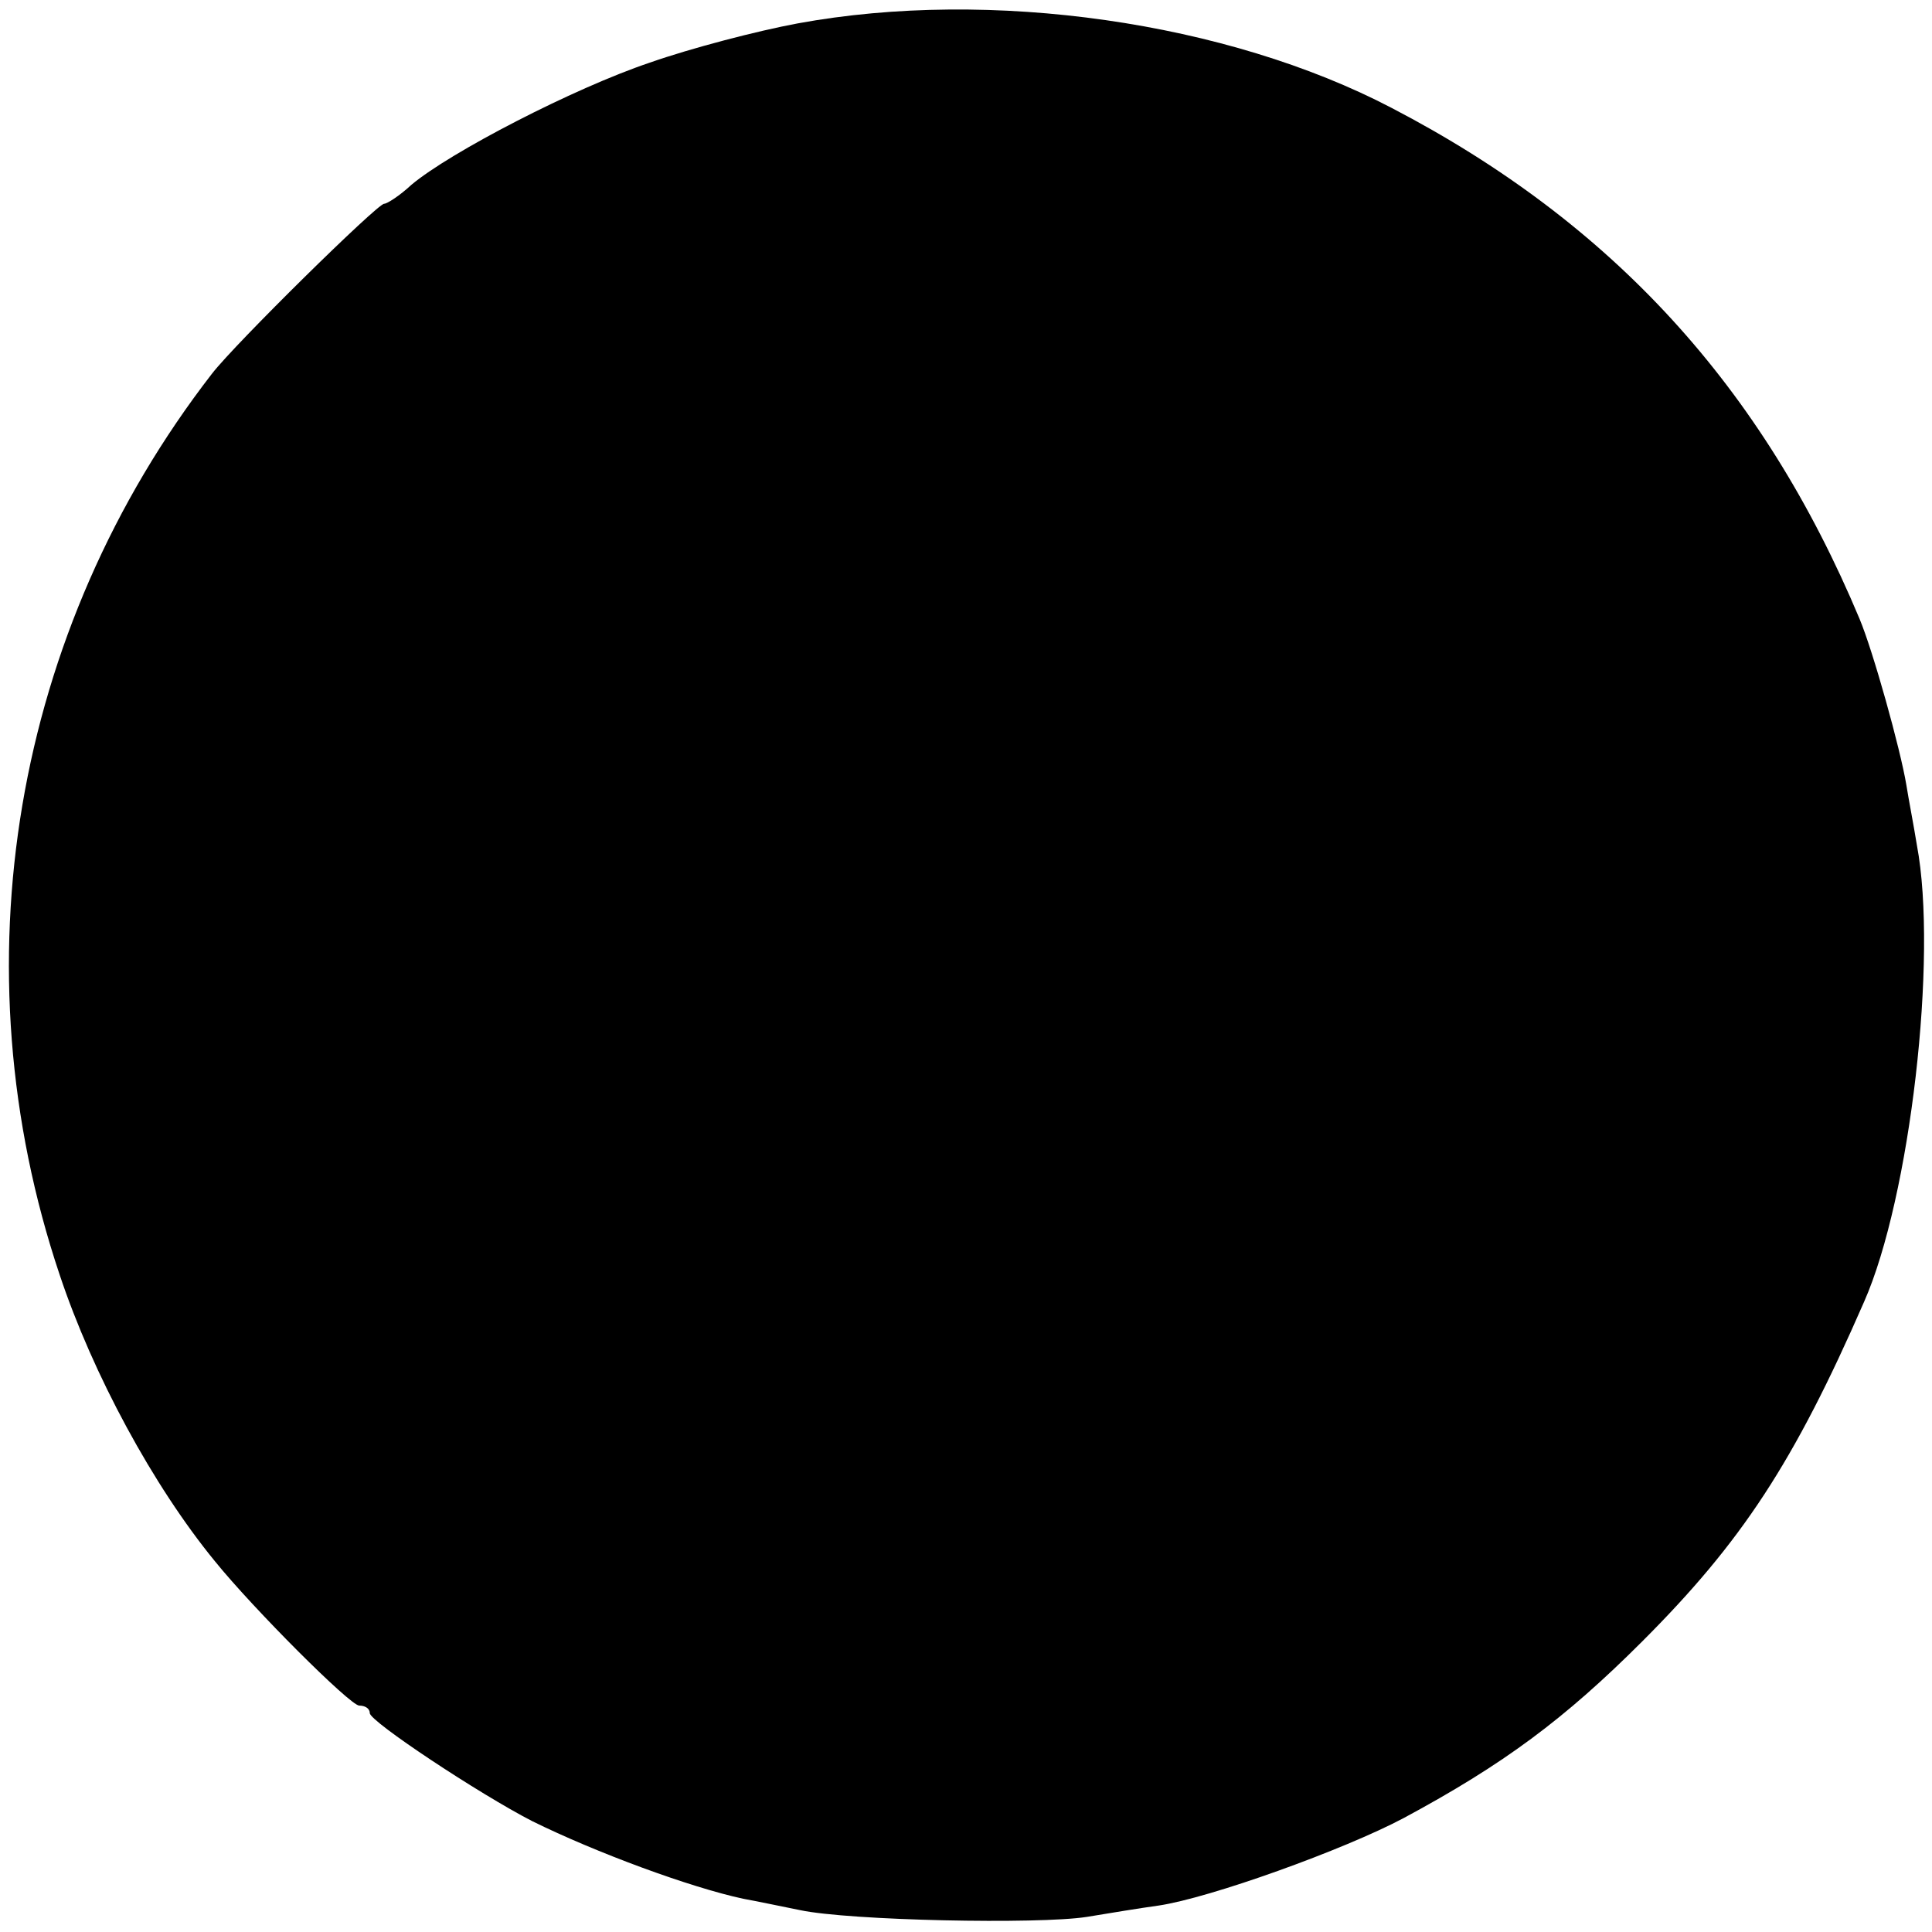 <?xml version="1.0" standalone="no"?>
<!DOCTYPE svg PUBLIC "-//W3C//DTD SVG 20010904//EN"
 "http://www.w3.org/TR/2001/REC-SVG-20010904/DTD/svg10.dtd">
<svg version="1.0" xmlns="http://www.w3.org/2000/svg"
 width="256pt" height="256pt" viewBox="0 0 256 256"
 preserveAspectRatio="xMidYMid meet">
<g transform="translate(0,256) scale(0.1,-0.1)"
fill="#000000" stroke="none">
<path d="M1057 2529 c-54 -10 -142 -33 -196 -52 -101 -34 -265 -119 -316 -162
-15 -14 -32 -25 -36 -25 -9 0 -197 -185 -228 -225 -264 -341 -339 -786 -202
-1194 44 -132 124 -280 206 -380 51 -63 179 -191 191 -191 8 0 14 -4 14 -10 0
-11 145 -107 215 -143 85 -42 210 -88 280 -103 17 -3 50 -10 75 -15 66 -14
316 -19 380 -9 30 5 73 12 95 15 68 10 246 74 325 116 132 71 213 131 316 234
132 132 201 237 294 450 61 138 98 457 70 605 -4 25 -11 61 -14 80 -8 48 -44
177 -62 220 -129 308 -328 525 -620 677 -218 114 -531 159 -787 112z"/>
</g>
</svg>
